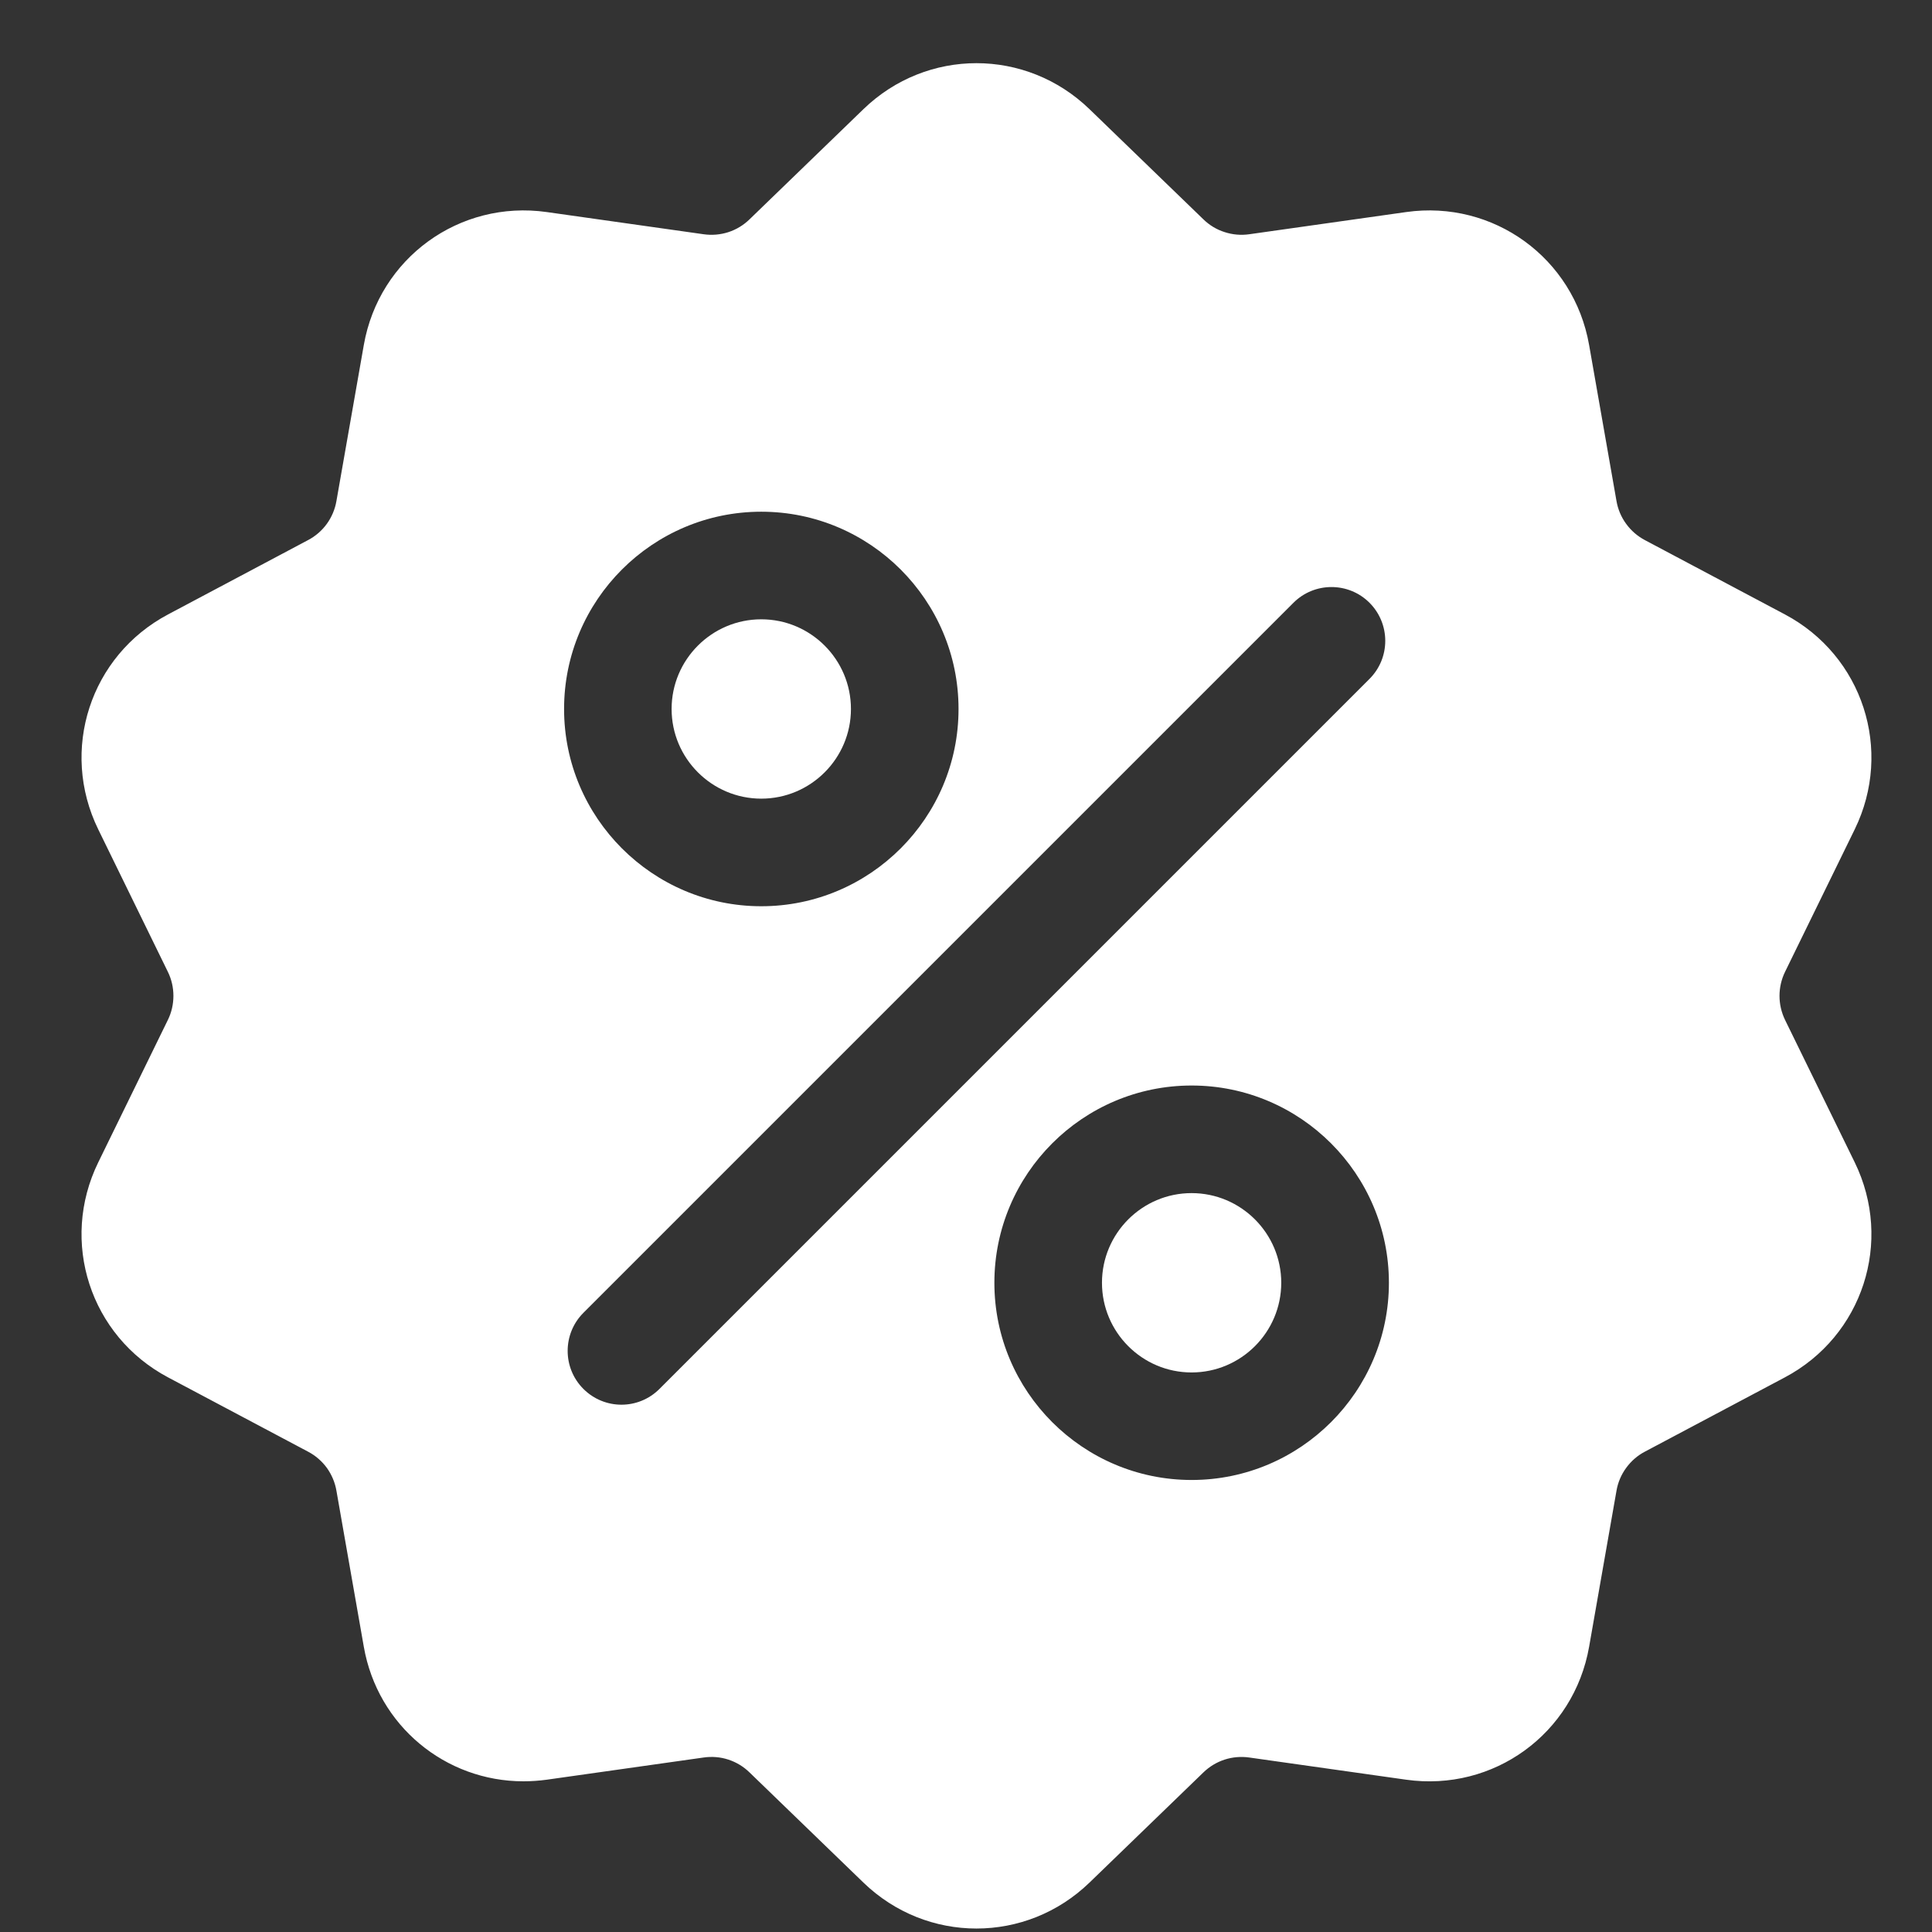 <svg width="29" height="29" viewBox="0 0 29 29" fill="none" xmlns="http://www.w3.org/2000/svg">
<rect x="0" y="0" width="29" height="29" fill="#333333" stroke="none"/>
<g clip-path="url(#clip0_635_564)">
<path d="M26.795 15.311C26.74 15.198 26.711 15.074 26.711 14.948C26.711 14.823 26.74 14.698 26.795 14.586L27.84 12.449C28.421 11.26 27.96 9.842 26.791 9.222L24.69 8.107C24.579 8.048 24.483 7.965 24.409 7.863C24.335 7.762 24.285 7.644 24.264 7.52L23.853 5.178C23.624 3.874 22.418 2.998 21.107 3.183L18.753 3.516C18.628 3.534 18.502 3.523 18.382 3.484C18.262 3.446 18.153 3.38 18.063 3.292L16.354 1.639C15.402 0.718 13.912 0.718 12.96 1.639L11.251 3.292C11.161 3.38 11.052 3.446 10.932 3.485C10.813 3.523 10.686 3.534 10.561 3.516L8.207 3.183C6.896 2.998 5.69 3.874 5.461 5.178L5.05 7.52C5.029 7.644 4.979 7.762 4.906 7.863C4.832 7.965 4.735 8.049 4.624 8.107L2.524 9.222C1.354 9.842 0.893 11.26 1.475 12.45L2.519 14.586C2.575 14.699 2.603 14.823 2.603 14.948C2.603 15.074 2.575 15.198 2.519 15.311L1.475 17.447C0.893 18.637 1.354 20.055 2.523 20.675L4.624 21.79C4.735 21.848 4.832 21.932 4.906 22.033C4.979 22.135 5.029 22.253 5.05 22.377L5.461 24.719C5.669 25.906 6.687 26.738 7.857 26.738C7.973 26.738 8.089 26.73 8.207 26.714L10.561 26.381C10.686 26.363 10.813 26.373 10.932 26.412C11.052 26.451 11.161 26.517 11.251 26.605L12.96 28.258C13.436 28.718 14.046 28.948 14.657 28.948C15.268 28.948 15.878 28.718 16.354 28.258L18.063 26.605C18.248 26.426 18.499 26.345 18.753 26.381L21.107 26.714C22.419 26.899 23.624 26.023 23.853 24.719L24.264 22.377C24.285 22.253 24.335 22.135 24.409 22.034C24.483 21.932 24.579 21.848 24.69 21.79L26.791 20.675C27.96 20.055 28.421 18.637 27.84 17.447L26.795 15.311ZM11.427 7.681C13.06 7.681 14.388 9.009 14.388 10.642C14.388 12.274 13.06 13.603 11.427 13.603C9.795 13.603 8.467 12.274 8.467 10.642C8.467 9.009 9.795 7.681 11.427 7.681ZM9.899 20.848C9.741 21.006 9.535 21.085 9.328 21.085C9.122 21.085 8.915 21.006 8.757 20.848C8.442 20.533 8.442 20.022 8.757 19.706L19.415 9.048C19.73 8.733 20.242 8.733 20.557 9.048C20.872 9.364 20.872 9.875 20.557 10.19L9.899 20.848ZM17.887 22.215C16.254 22.215 14.926 20.887 14.926 19.255C14.926 17.622 16.254 16.294 17.887 16.294C19.519 16.294 20.848 17.622 20.848 19.255C20.848 20.887 19.519 22.215 17.887 22.215Z" fill="white"/>
<path d="M17.886 17.909C17.144 17.909 16.541 18.513 16.541 19.255C16.541 19.997 17.144 20.601 17.886 20.601C18.628 20.601 19.232 19.997 19.232 19.255C19.232 18.513 18.628 17.909 17.886 17.909ZM11.427 9.296C10.685 9.296 10.081 9.9 10.081 10.642C10.081 11.384 10.685 11.988 11.427 11.988C12.169 11.988 12.773 11.384 12.773 10.642C12.773 9.9 12.169 9.296 11.427 9.296Z" fill="white"/>
</g>
<defs>
<clipPath id="clip0_635_564">
<rect width="28" height="28" fill="white" transform="translate(0.657 0.948)"/>
</clipPath>
</defs>
</svg>
